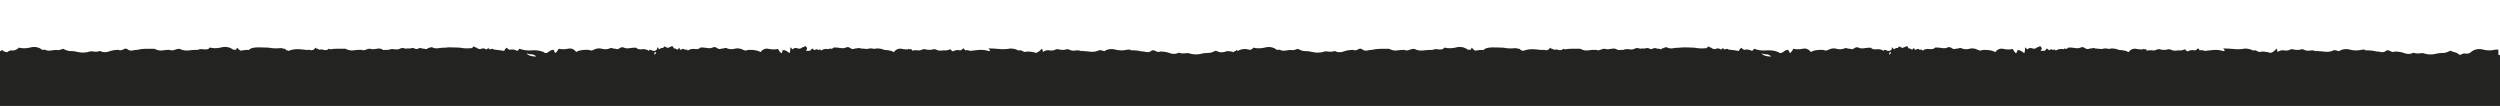<svg xmlns="http://www.w3.org/2000/svg" id="a" viewBox="0 0 843.31 35.74"><defs><style>.b{fill:#232321;}</style></defs><path class="b" d="M855.96,21.42c-.48-.73-1.22-.86-2.2-.37v-1.1c-.48-.5-1.03-.74-1.65-.75-.61,0-1.16-.13-1.64-.37-.99,0-1.72.1-2.21.35-.25-.25-.43-.36-.55-.37-.13,0-.3-.13-.54-.38-.5.49-1.1.73-1.84.73-.49-.49-1.04-.67-1.66-.55-.27.05-.6-.07-.9-.09v-1.77c-.5-.07-1-.04-1.49.08-.98.23-2.08.23-3.3-.02-1.71-.51-3.19-.27-4.41.7-.51.49-1.1.68-1.84.55-.64-.11-1.18.05-1.63.42-.2-.03-.37-.04-.55-.06-.41-.34-.83-.65-1.3-.74-.61-.13-1.17-.33-1.65-.57-.98.48-1.72.73-2.21.73-.99,0-1.96.1-2.94.35-.98.23-2.08.23-3.3-.02-.5-.25-1.1-.31-1.84-.19-.74.12-1.46.05-2.2-.19-.98.48-1.97.53-2.94.17-.97-.37-2.07-.57-3.3-.58-.49.25-1.05.19-1.66-.19-.61-.37-1.15-.31-1.64.17-.5.25-.99.3-1.48.19-.49-.13-.97-.2-1.46-.2-.97-.24-1.96-.37-2.94-.38-.29,0-.58,0-.87,0v-.21c-.5-.07-1-.04-1.49.08-.98.23-2.08.23-3.3-.02-1.55-.46-2.91-.3-4.06.46-.61-.24-1.17-.37-1.65-.37-.98.48-1.97.66-2.94.54-.73-.1-1.54-.17-2.41-.2-.11-.05-.22-.08-.32-.13-.09.05-.17.08-.26.12-.1,0-.2,0-.31,0-.49-.24-1.1-.31-1.84-.19-.73.12-1.34.05-1.82-.19-.5-.25-.92-.31-1.29-.19-.36.12-.8.18-1.28.17-.49,0-.92-.06-1.28-.19-.36-.13-.79-.07-1.28.17-.5.23-1.1.3-1.84.17-.74-.13-1.46.05-2.2.55,0-.5-.12-.86-.37-1.1-.61.75-1.27,1.22-1.97,1.41-.89-.29-1.87-.46-2.97-.47-.49.25-1.05.19-1.66-.19-.45-.27-.86-.31-1.24-.12-.74-.45-1.68-.69-2.8-.69-1.23.23-2.45.29-3.67.16-1.23-.13-2.45-.19-3.68-.2.29.3.49.54.61.75-.14.06-.28.13-.41.17-1.08-.36-2.25-.5-3.5-.4-.94.08-1.89.18-2.84.31-.5-.17-.96-.27-1.37-.27-.11.05-.22.09-.32.14-.12-.21-.31-.45-.6-.75-.49.49-.87.72-1.1.72-.69-.23-1.5-.13-2.4.29-.09,0-.18-.01-.27-.02l-.63-.65c-.48.19-.99.32-1.51.41-.36-.07-.77-.08-1.23,0-.73.12-1.34.05-1.82-.19-.5-.25-.92-.31-1.29-.19-.36.12-.8.18-1.28.17-.49,0-.92-.06-1.28-.19-.36-.13-.79-.07-1.28.17-.32.15-.69.22-1.1.23-.2-.07-.39-.12-.57-.12-.03.03-.05.05-.07.07-.03,0-.06,0-.1-.01-.45-.08-.89-.03-1.34.12-.13-.19-.24-.37-.33-.56-.24.06-.48.1-.72.12-.05-.09-.11-.18-.18-.25-.08.1-.16.18-.24.27-.64.03-1.29-.02-1.97-.17-1.1-.26-2.02.11-2.76,1.09-.66-.45-1.74-.7-3.23-.75-.68-.32-1.48-.5-2.44-.5-.35.07-.69.11-1.04.15-.67-.2-1.31-.22-1.91-.05-.13.04-.26.06-.4.08-.1,0-.21-.01-.31-.02-.61-.07-1.23-.11-1.84-.15-.41-.18-.72-.22-.93-.11-.06.03-.13.06-.21.08-.23,0-.47-.02-.7-.02.04.04.07.07.1.11-.09,0-.19,0-.3,0-.5.23-.99.18-1.48-.19-.49-.37-.97-.44-1.46-.19-.5.23-1.1.3-1.84.17s-1.46-.19-2.2-.19c-.28.27-.62.44-1.01.52-.08-.09-.16-.18-.26-.28-.13.12-.24.23-.35.32-.13,0-.26,0-.4-.03-.86-.13-1.66.05-2.39.54,0-.25-.12-.38-.37-.38-.24,0-.43.07-.54.19,0,0-.02,0-.03.01l-.32-.33c-.33.13-.67.23-1.01.32-.19-.12-.41-.31-.66-.57-.27.26-.49.52-.69.78-.46.04-.94.05-1.42.02.06-.18.15-.32.27-.44.24-.24.13-.61-.36-1.1-.25,0-.43.07-.56.19-.13.11-.31.18-.54.18-.51.49-1.05.59-1.66.35-.61-.25-1.16-.13-1.65.35l-.73-.73c0,.88-.1,1.54-.28,1.98-.15-.06-.3-.15-.45-.28-.61-.49-1.15-.74-1.64-.75-.08.08-.14.14-.19.21-.05-.11-.1-.22-.14-.35v.56s-.04.1-.04.13c0,.13-.13.31-.37.56-.48-.5-.86-.99-1.09-1.48-.98.23-2.02.23-3.12-.02-1.1-.26-2.02.11-2.76,1.09-.72-.49-1.95-.75-3.66-.76-.5,0-.86.06-1.1.19-.25.11-.61.05-1.1-.2-.99-.49-1.91-.62-2.76-.38-.86.23-1.66.23-2.38-.01-.5-.25-.86-.31-1.1-.19-.25.12-.61.18-1.1.18-.5.23-.99.18-1.48-.19-.49-.37-.97-.44-1.46-.19-.5.23-1.1.3-1.84.17-.74-.13-1.46-.19-2.2-.19-.49.49-1.17.66-2.02.53-.86-.13-1.66.05-2.39.54,0-.06-.03-.1-.05-.15h0s0,0,0,0c-.05-.13-.14-.22-.32-.23-.2,0-.36.06-.48.15-.13-.15-.28-.29-.5-.34-.3-.14-.75.27-1.06.29-.09-.07-.19-.15-.3-.25-.03-.11-.05-.26-.05-.46l-.74.72c-.36-.36-.76-.52-1.18-.48-.02-.21-.16-.46-.46-.76-.25,0-.43.07-.56.19-.13.11-.31.18-.54.18-.12.12-.25.21-.37.28-.06-.05-.12-.08-.18-.14-.24,0-.42-.07-.54-.18-.13-.13-.31-.2-.56-.2-.18.18-.29.34-.37.49-.46-.08-.89.07-1.28.45l-.73-.73c0,.26-.01.5-.03.73-.38.35-.68.54-.89.54-.49,0-.79-.07-.92-.18-.11-.13-.31-.2-.54-.2-.12,0-.2.03-.26.09-.02-.05-.04-.1-.07-.16v.3s-.05.08-.05.15c-.72-.5-1.52-.68-2.38-.56-.85.13-1.53-.06-2.02-.54-.74,0-1.46.06-2.2.18-.74.13-1.34.06-1.84-.18-.49-.25-.97-.18-1.46.18-.49.36-.97.42-1.48.18-.49,0-.85-.06-1.1-.18-.24-.13-.6-.07-1.1.18-.72.24-1.52.24-2.38,0-.85-.25-1.77-.13-2.76.36-.49.25-.85.31-1.1.2-.24-.13-.6-.2-1.1-.2-1.71,0-2.94.25-3.66.74-.74-.98-1.66-1.35-2.76-1.1-1.1.24-2.15.24-3.12,0-.24.49-.61.98-1.1,1.48-.24-.25-.36-.43-.36-.56s-.12-.31-.38-.56c-.49,0-1.03.25-1.64.74-.61.49-1.17.49-1.66,0-1.23-.49-2.56-.67-4.04-.54-1.46.11-2.81-.07-4.04-.56l-.72.74c-.97-.5-1.84-.61-2.58-.38-.24,0-.61-.24-1.1-.72-.49.49-.74.85-.74,1.1-1.17-.2-2.35-.35-3.53-.47-.1-.1-.23-.18-.38-.22-.17-.08-.39.02-.6.12-.25-.02-.49-.02-.73-.02-.04-.11-.07-.27-.07-.52l-.55.54c-.13,0-.26.02-.39.03-.44-.34-.91-.42-1.44-.2-.61.24-1.16.13-1.66-.36-.24,0-.42-.07-.54-.18-.13-.13-.31-.2-.56-.2-.2.2-.32.38-.4.54-.14,0-.3,0-.53.02-1.21.13-2.44.06-3.66-.18-1.38,0-3.44-.24-4.97,0-.73,0-1.45.06-2.18.18-.74.13-1.34.06-1.84-.18-.49-.25-.97-.18-1.46.18,0,0-.01,0-.02.01-.06-.06-.11-.12-.17-.19-.12.11-.2.25-.27.42-.34.12-.67.1-1.02-.06-.49,0-.85-.06-1.1-.18-.24-.13-.6-.07-1.1.18-.18.06-.37.1-.57.13-.13-.04-.25-.08-.36-.13-.49-.25-.92-.31-1.28-.18-.16.05-.33.09-.51.12-.41-.07-.83-.06-1.27.03-.28-.03-.55-.07-.78-.15-.38-.13-.79-.07-1.3.18-.49.24-1.1.31-1.83.18-.74-.13-1.35-.06-1.84.18-.69,0-1.33.02-1.94.07-.6-.46-1.3-.61-2.09-.43-.63.13-1.23.18-1.82.17-.13-.05-.26-.1-.39-.17-.18,0-.38.02-.58.06-.11-.02-.22-.03-.33-.06-.02.05-.06.1-.08.15-.21.06-.43.12-.67.21-.32.14-.63.19-.92.18-.05-.06-.1-.12-.17-.18-.13,0-.26.02-.4.06-.05-.02-.1-.03-.15-.06-.97,0-1.84.07-2.58.2-.74.11-1.59-.07-2.56-.56h-2.94c-.71,0-1.43.07-2.15.2-.2-.06-.41-.12-.6-.2l-.37.37c-.31.01-.63.05-.94.11-.68-.25-1.3-.3-1.86-.15-.28-.26-.57-.38-.88-.37-.11-.09-.23-.2-.36-.33-.24.24-.42.45-.54.63-.54.29-1.04.32-1.49.1-.33,0-.65.02-.97.05-.72-.09-1.43-.17-2.15-.23-1.46-.13-2.81.06-4.04.56,0-.25-1.33-.18-.84-.67-1.23,0-.87-.38-2.1-.25-1.21.13-2.44.06-3.66-.18-2.06,0-5.67-.54-6.71.81-.15,0-.31-.02-.47-.07-.49,0-1.1.07-1.84.2-.2.03-.39.05-.57.05-.36-.25-.72-.57-1.05-.99-.18.17-.29.4-.34.7-.24-.07-.52-.03-.79.01-.12-.05-.25-.1-.37-.13-1.17-.85-2.58-1.06-4.2-.58-1.23.24-2.33.24-3.3,0-.42-.11-.43.22-.67.41-.47.19-1.04.25-1.71.14-.74-.13-1.35-.06-1.84.18-.57,0-1.12.02-1.64.05-.01-.01-.03-.02-.04-.03-.01.01-.03.02-.04.04-.56.03-1.09.08-1.58.15-.98.11-1.96-.07-2.94-.56-.49,0-1.04.13-1.66.36-.6.25-1.16.25-1.64,0-.97,0-1.84.07-2.58.2-.74.11-1.59-.07-2.56-.56h-2.94c-.97,0-1.96.13-2.94.36-.49,0-.97.07-1.46.2-.49.11-.97.06-1.48-.2-.49-.49-1.03-.54-1.65-.18-.61.38-1.17.43-1.66.18-1.23,0-2.33.2-3.3.56-.98.36-1.97.31-2.94-.18-.74.24-1.46.31-2.2.18-.74-.13-1.34-.07-1.84.18-1.23.24-2.33.24-3.3,0-.98-.25-1.95-.36-2.94-.36-.49,0-1.23-.25-2.2-.74-.33.16-.73.26-1.13.38-.35.06-.7.13-1.09,0-.49,0-1.1.07-1.84.2-.74.11-1.34.06-1.84-.2-.32-.16-.7-.05-1.07,0,0,0-.01,0-.02-.01-1.21-.98-2.69-1.23-4.4-.72-1.23.24-2.33.24-3.3,0-.53-.14-.39.44-.93.52l-.38.19c-.07-.01-.14-.02-.22-.03-1.51-.45-2.84-.31-3.97.39-.14-.09-.27-.21-.4-.33-.24.26-.42.39-.54.39s-.31.11-.56.37c-.49-.26-1.21-.37-2.2-.37-.49.24-1.03.37-1.65.37-.15,0-.29.02-.43.04-.6-.13-1.16-.32-1.64-.56-.98.48-1.72.73-2.21.73-.99,0-1.96.1-2.94.35-.98.23-2.08.23-3.3-.02-.5-.25-1.1-.31-1.84-.19-.74.12-1.46.05-2.2-.19-.98.48-1.97.53-2.94.17-.97-.37-2.07-.57-3.3-.58-.49.25-1.05.19-1.66-.19-.61-.37-1.15-.31-1.64.17-.5.25-.99.3-1.48.19-.49-.13-.97-.2-1.46-.2-.97-.24-1.96-.37-2.94-.38-.29,0-.58,0-.87,0v-.21c-.5-.07-1-.04-1.49.08-.98.23-2.08.23-3.3-.02-1.55-.46-2.91-.3-4.06.46-.61-.24-1.17-.37-1.65-.37-.98.48-1.97.66-2.94.54-.73-.1-1.54-.17-2.41-.2-.1-.05-.22-.08-.32-.13-.09.05-.17.08-.26.12-.1,0-.2,0-.31,0-.49-.24-1.1-.31-1.84-.19-.73.12-1.34.05-1.82-.19-.5-.25-.92-.31-1.29-.19-.36.12-.8.18-1.28.17-.49,0-.92-.06-1.28-.19-.36-.13-.79-.07-1.28.17-.5.23-1.1.3-1.84.17-.74-.13-1.46.05-2.2.55,0-.5-.12-.86-.37-1.1-.61.75-1.27,1.22-1.97,1.41-.89-.29-1.87-.46-2.97-.47-.49.25-1.05.19-1.66-.19-.45-.27-.86-.31-1.24-.12-.74-.45-1.68-.69-2.8-.69-1.23.23-2.45.29-3.67.16-1.23-.13-2.45-.19-3.68-.2.29.3.49.54.61.75-.14.06-.28.13-.41.17-1.08-.36-2.25-.5-3.5-.4-.94.08-1.89.18-2.84.31-.5-.17-.96-.27-1.37-.27-.11.05-.22.09-.32.14-.12-.21-.31-.45-.6-.75-.49.49-.87.72-1.11.72-.69-.23-1.5-.13-2.4.29-.09,0-.18-.01-.27-.02l-.63-.65c-.48.19-.99.32-1.51.41-.36-.07-.77-.08-1.23,0-.73.12-1.34.05-1.82-.19-.5-.25-.92-.31-1.29-.19-.36.12-.8.18-1.28.17-.49,0-.92-.06-1.28-.19-.36-.13-.79-.07-1.28.17-.32.15-.69.22-1.1.23-.2-.07-.39-.12-.57-.12-.03.03-.05.05-.07.07-.03,0-.06,0-.1-.01-.45-.08-.89-.03-1.34.12-.13-.19-.24-.37-.33-.56-.24.06-.48.1-.72.12-.05-.09-.11-.18-.18-.25-.08.1-.16.18-.24.27-.64.03-1.29-.02-1.97-.17-1.1-.26-2.02.11-2.76,1.09-.66-.45-1.74-.7-3.23-.75-.68-.32-1.48-.5-2.44-.5-.35.07-.69.11-1.04.15-.67-.2-1.31-.22-1.92-.05-.13.04-.26.06-.4.08-.1,0-.21-.01-.31-.02-.61-.07-1.23-.11-1.84-.15-.41-.18-.72-.22-.93-.11-.06.03-.13.06-.21.08-.23,0-.47-.02-.7-.02.04.04.07.07.1.11-.09,0-.19,0-.3,0-.5.23-.99.18-1.48-.19-.49-.37-.97-.44-1.46-.19-.5.23-1.1.3-1.84.17-.74-.13-1.46-.19-2.2-.19-.28.27-.62.44-1.01.52-.08-.09-.16-.18-.26-.28-.13.12-.24.23-.35.32-.13,0-.26,0-.4-.03-.86-.13-1.66.05-2.39.54,0-.25-.12-.38-.37-.38-.24,0-.43.07-.54.19,0,0-.02,0-.03.01l-.32-.33c-.33.13-.67.23-1.01.32-.19-.12-.41-.31-.66-.57-.27.26-.49.52-.69.78-.46.04-.94.05-1.42.02.06-.18.15-.32.27-.44.24-.24.13-.61-.36-1.1-.25,0-.43.07-.56.19-.13.11-.31.18-.54.18-.51.49-1.05.59-1.66.35-.61-.25-1.16-.13-1.65.35l-.73-.73c0,.88-.1,1.54-.28,1.98-.15-.06-.3-.15-.45-.28-.61-.49-1.15-.74-1.64-.75-.08.08-.14.14-.19.21-.05-.11-.1-.22-.14-.35v.56s-.04.1-.04.13c0,.13-.13.31-.37.56-.48-.5-.86-.99-1.09-1.48-.98.23-2.02.23-3.12-.02-1.1-.26-2.02.11-2.76,1.09-.72-.49-1.95-.75-3.66-.76-.5,0-.86.06-1.1.19-.25.11-.61.05-1.1-.2-.99-.49-1.91-.62-2.76-.38-.86.23-1.66.23-2.38-.01-.5-.25-.86-.31-1.1-.19-.25.12-.61.18-1.1.18-.5.23-.99.18-1.48-.19-.49-.37-.97-.44-1.46-.19-.5.23-1.1.3-1.84.17-.74-.13-1.46-.19-2.2-.19-.49.49-1.17.66-2.02.53-.86-.13-1.66.05-2.39.54,0-.06-.03-.1-.05-.15h0s0,0,0,0c-.05-.13-.14-.22-.32-.23-.2,0-.36.06-.48.15-.12-.15-.28-.29-.5-.34-.29-.14-.75.27-1.06.29-.09-.07-.19-.15-.3-.25-.03-.11-.05-.26-.05-.46l-.74.72c-.36-.36-.75-.52-1.18-.48-.02-.21-.16-.46-.46-.76-.25,0-.43.07-.56.19-.13.11-.31.18-.54.18-.12.12-.25.21-.37.28-.06-.05-.12-.08-.18-.14-.24,0-.42-.07-.54-.18-.13-.13-.31-.2-.56-.2-.18.18-.29.34-.37.49-.46-.08-.89.07-1.28.45l-.73-.73c0,.26-.01.5-.03.73-.38.35-.68.54-.89.54-.49,0-.79-.07-.92-.18-.11-.13-.31-.2-.54-.2-.12,0-.2.03-.26.09-.02-.05-.04-.1-.06-.16v.3s-.05.08-.05.15c-.72-.5-1.52-.68-2.38-.56-.85.13-1.53-.06-2.02-.54-.74,0-1.46.06-2.2.18-.74.13-1.34.06-1.84-.18-.49-.25-.97-.18-1.46.18-.49.36-.97.42-1.48.18-.49,0-.85-.06-1.1-.18-.24-.13-.6-.07-1.1.18-.72.24-1.52.24-2.38,0-.85-.25-1.77-.13-2.76.36-.49.25-.85.31-1.1.2-.24-.13-.6-.2-1.1-.2-1.71,0-2.94.25-3.66.74-.74-.98-1.66-1.35-2.76-1.1-1.1.24-2.15.24-3.12,0-.24.49-.61.98-1.1,1.48-.24-.25-.36-.43-.36-.56s-.12-.31-.38-.56c-.49,0-1.03.25-1.64.74-.61.49-1.17.49-1.66,0-1.23-.49-2.56-.67-4.04-.54-1.46.11-2.81-.07-4.04-.56l-.72.74c-.97-.5-1.84-.61-2.58-.38-.24,0-.61-.24-1.1-.72-.49.49-.74.85-.74,1.1-1.17-.2-2.35-.35-3.53-.47-.1-.1-.23-.18-.38-.22-.17-.08-.39.02-.6.12-.25-.02-.49-.02-.73-.02-.04-.11-.07-.27-.07-.52l-.55.54c-.13,0-.26.02-.39.03-.44-.34-.91-.42-1.44-.2-.61.24-1.16.13-1.66-.36-.24,0-.42-.07-.54-.18-.13-.13-.31-.2-.56-.2-.2.2-.32.38-.4.54-.14,0-.3,0-.53.02-1.21.13-2.44.06-3.66-.18-1.38,0-3.44-.24-4.97,0-.73,0-1.45.06-2.18.18-.74.13-1.34.06-1.84-.18-.49-.25-.97-.18-1.46.18,0,0-.01,0-.02.01-.06-.06-.11-.12-.17-.19-.12.11-.2.25-.27.42-.34.12-.67.1-1.02-.06-.49,0-.85-.06-1.1-.18-.24-.13-.6-.07-1.1.18-.18.06-.37.1-.57.13-.13-.04-.25-.08-.36-.13-.49-.25-.92-.31-1.28-.18-.16.05-.33.09-.51.12-.41-.07-.83-.06-1.27.03-.28-.03-.55-.07-.78-.15-.38-.13-.79-.07-1.3.18-.49.24-1.1.31-1.83.18-.74-.13-1.35-.06-1.84.18-.69,0-1.33.02-1.94.07-.6-.46-1.3-.61-2.09-.43-.63.13-1.23.18-1.82.17-.13-.05-.26-.1-.39-.17-.18,0-.38.02-.58.06-.11-.02-.22-.03-.33-.06-.02.05-.06.1-.08.15-.21.06-.43.12-.67.21-.32.14-.63.19-.92.18-.05-.06-.1-.12-.17-.18-.13,0-.26.02-.4.06-.05-.02-.1-.03-.15-.06-.97,0-1.84.07-2.58.2-.74.11-1.59-.07-2.56-.56h-2.94c-.71,0-1.43.07-2.15.2-.2-.06-.41-.12-.6-.2l-.37.37c-.31.01-.63.05-.94.11-.68-.25-1.3-.3-1.86-.15-.28-.26-.57-.38-.88-.37-.11-.09-.23-.2-.35-.33-.24.24-.42.45-.54.63-.54.29-1.04.32-1.49.1-.33,0-.65.02-.97.05-.72-.09-1.43-.17-2.15-.23-1.46-.13-2.81.06-4.04.56,0-.25-1.33-.18-.84-.67-1.23,0-.87-.38-2.1-.25-1.21.13-2.44.06-3.66-.18-2.06,0-5.67-.54-6.71.81-.15,0-.31-.02-.47-.07-.49,0-1.1.07-1.84.2-.2.03-.39.05-.57.05-.36-.25-.72-.57-1.05-.99-.18.17-.29.4-.34.7-.24-.07-.52-.03-.79.01-.12-.05-.25-.1-.37-.13-1.17-.85-2.58-1.06-4.2-.58-1.23.24-2.33.24-3.3,0-.42-.11-.43.22-.67.41-.47.19-1.04.25-1.71.14-.74-.13-1.35-.06-1.84.18-.57,0-1.12.02-1.64.05-.01-.01-.03-.02-.04-.03-.01.01-.02.02-.04.04-.56.03-1.09.08-1.58.15-.98.11-1.96-.07-2.94-.56-.49,0-1.04.13-1.66.36-.6.25-1.16.25-1.64,0-.97,0-1.84.07-2.58.2-.74.11-1.59-.07-2.56-.56h-2.94c-.98,0-1.97.13-2.94.36-.49,0-.97.07-1.46.2-.49.11-.97.06-1.48-.2-.49-.49-1.03-.54-1.65-.18-.61.38-1.17.43-1.66.18-1.23,0-2.33.2-3.3.56-.98.36-1.96.31-2.94-.18-.74.24-1.46.31-2.2.18-.74-.13-1.34-.07-1.84.18-1.23.24-2.33.24-3.3,0-.98-.25-1.95-.36-2.94-.36-.49,0-1.23-.25-2.2-.74-.33.16-.73.26-1.13.38-.35.06-.7.13-1.09,0-.49,0-1.1.07-1.84.2-.74.11-1.34.06-1.84-.2-.32-.16-.7-.05-1.07,0,0,0-.01,0-.02-.01-1.21-.98-2.69-1.23-4.4-.72-1.23.24-2.33.24-3.3,0-.53-.14-.39.44-.93.52l-.68.33c-.26,0-.55.12-.78.08-.61-.13-1.17.06-1.66.56-.74,0-1.34-.26-1.84-.76-.24.26-.42.39-.54.39s-.31.11-.56.37c-.49-.26-1.21-.37-2.2-.37-.49.24-1.03.37-1.65.37s-1.17.24-1.66.76v1.13c-.98-.5-1.71-.37-2.2.37-.49.76-.98,1.51-1.48,2.26.25,0-.49,1.91,0,2.41-.49,1.26.5.92.74,2.31.25,1.37.25,2.83,0,4.33-.49.5-.54,1.06-.18,1.7.36.61.54,1.31.54,2.06-.17.26-.29.53-.4.8h864.65c-1.22-.49-1.6-1.23-1.09-2.21l1.09,2.21h.76c.05-.59.23-1.14.53-1.64.37-.62.31-1.17-.17-1.66-.24-1.46-.23-2.89.02-4.22.24-1.35.14-2.63-.34-3.86.49-.48.85-.73,1.1-.73-.5-.73-.98-1.47-1.46-2.21ZM177.62,17.97c.49.24,1.05.36,1.64.36s1.17.24,1.66.74c-1.71,0-2.81-.38-3.3-1.1ZM220.87,18.44s-.08-.06-.11-.11c-.11-.25-.06-.5.18-.74.15,0,.27,0,.38.02-.11.4-.26.68-.46.83ZM594.2,17.97c.49.24,1.05.36,1.64.36s1.17.24,1.66.74c-1.71,0-2.81-.38-3.3-1.1ZM637.44,18.44s-.08-.06-.11-.11c-.11-.25-.06-.5.18-.74.15,0,.27,0,.38.02-.11.4-.26.68-.46.83Z"></path></svg>